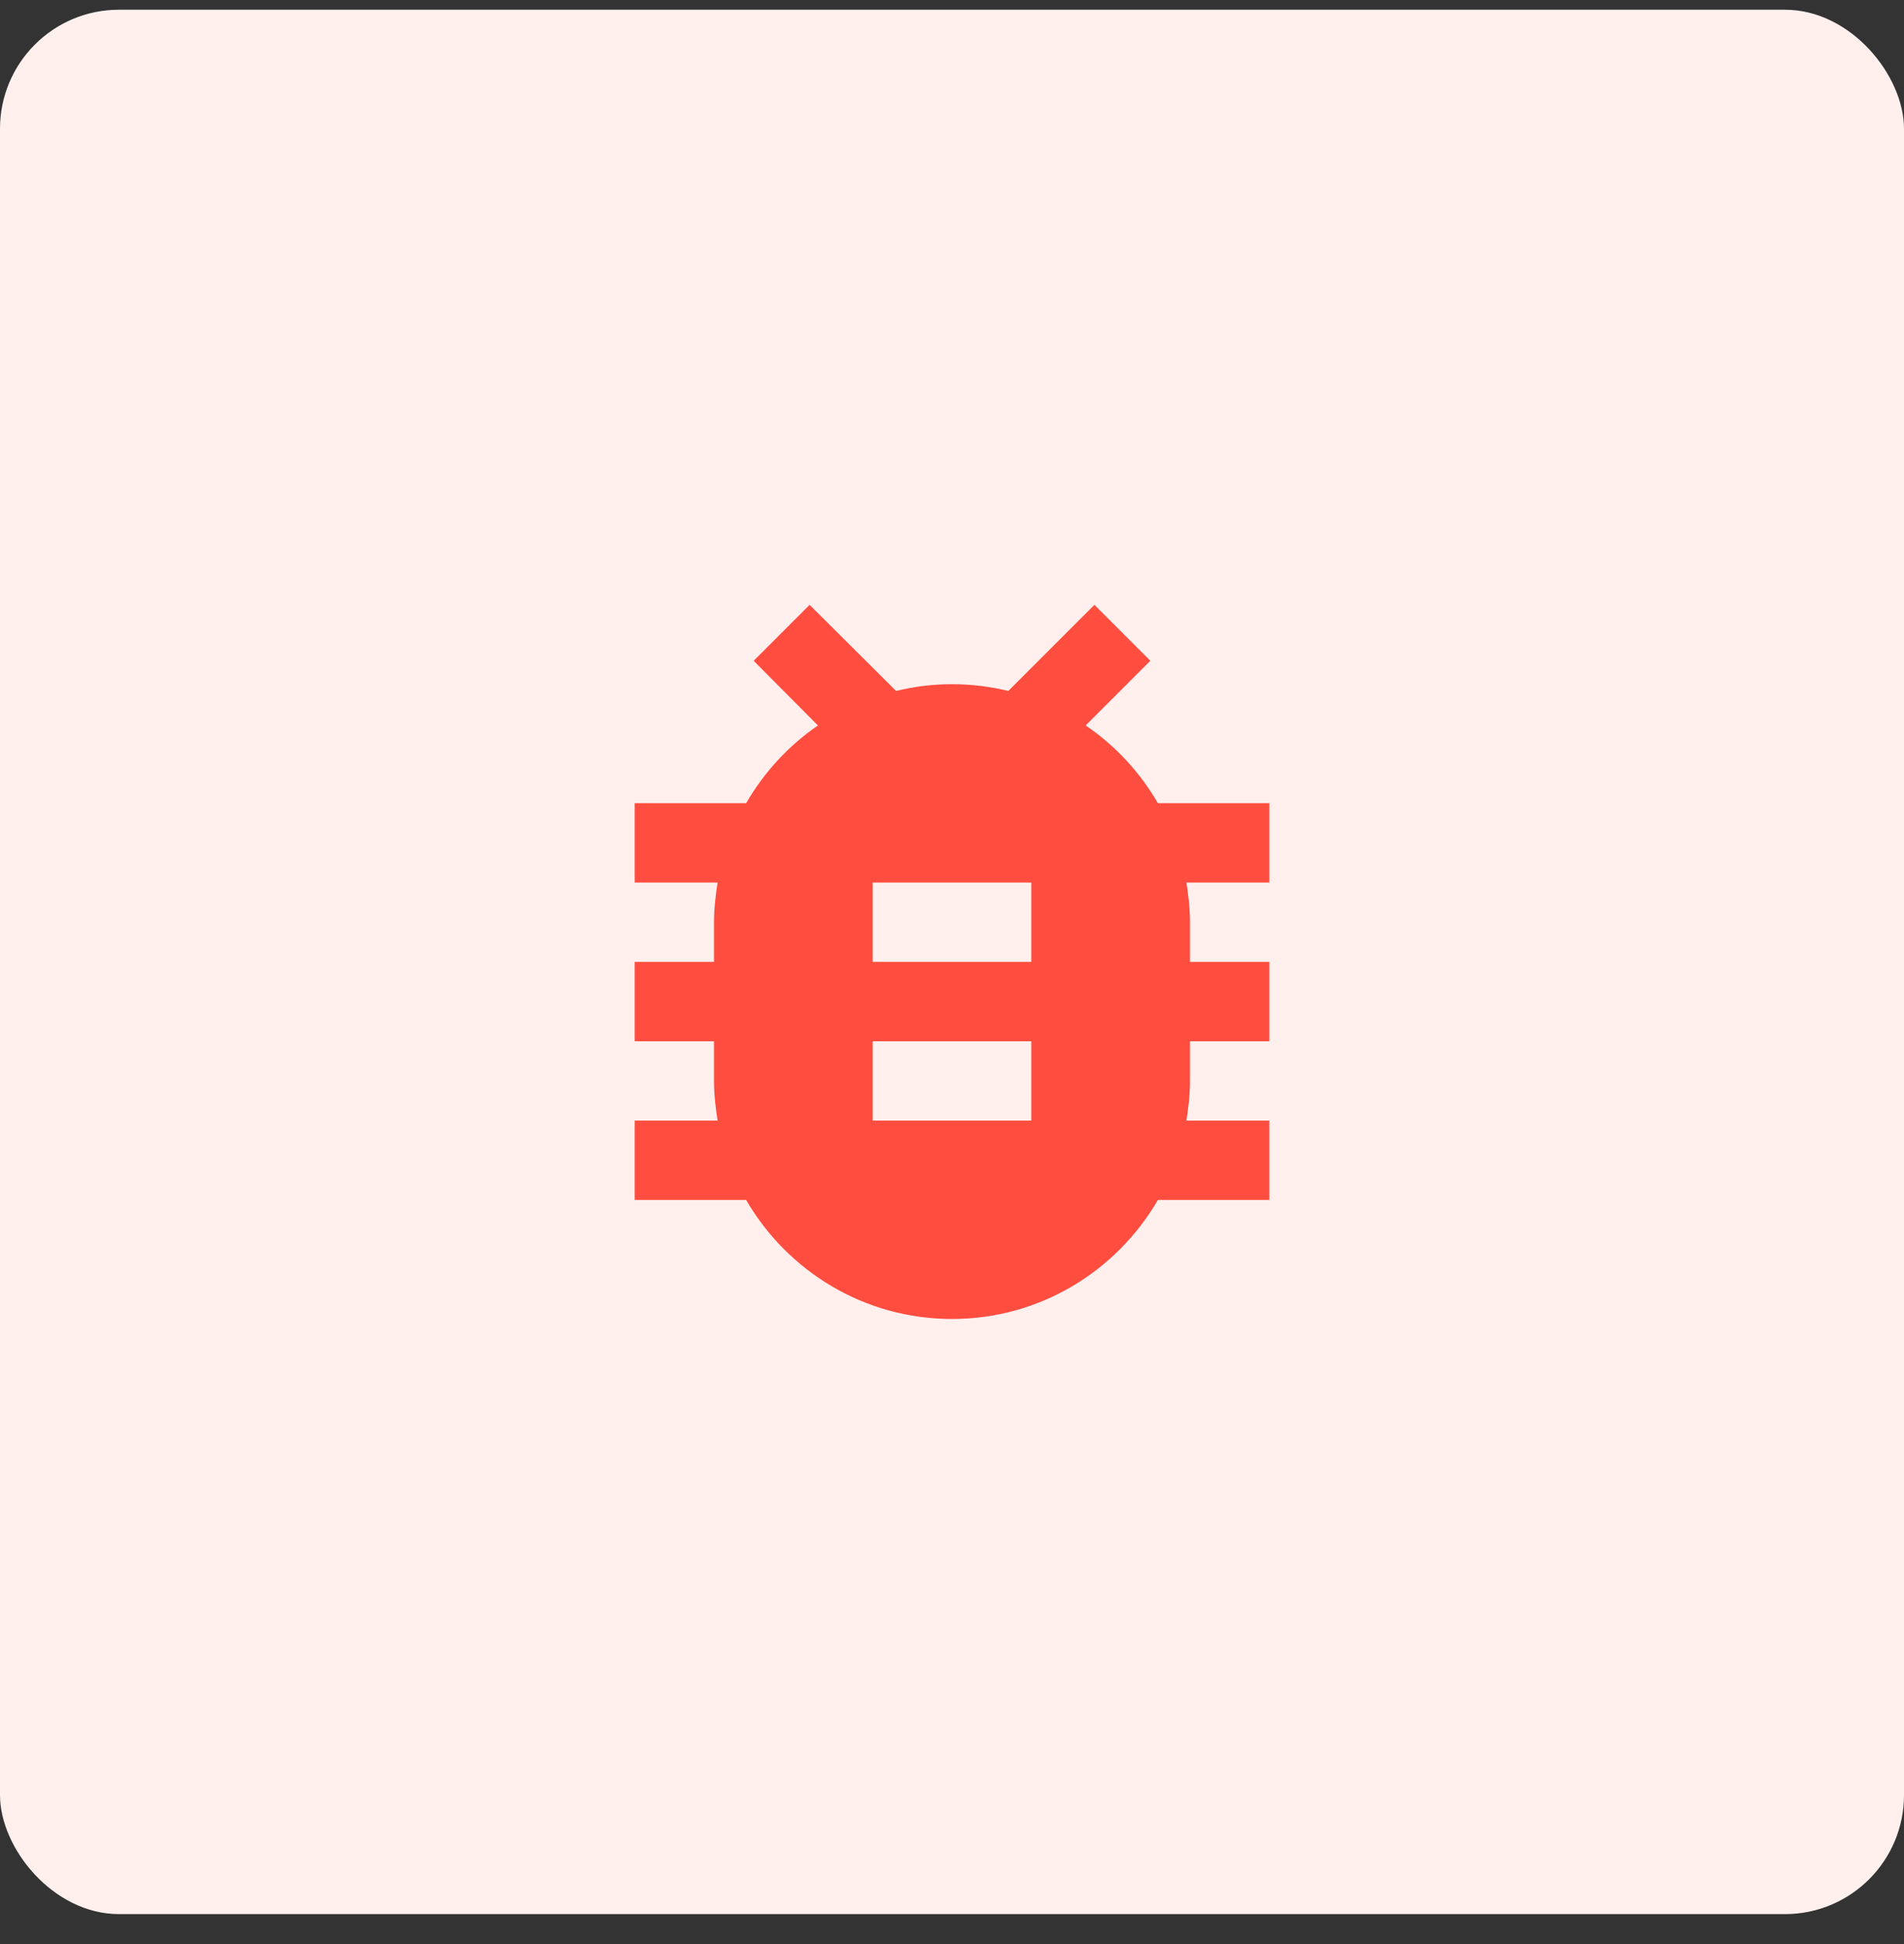 <svg width="48" height="49" viewBox="0 0 48 49" fill="none" xmlns="http://www.w3.org/2000/svg">
<rect x="0" y="0" width="48" height="49" fill="#333333" stroke="none"/>
<rect y="0.245" width="48" height="48" rx="3" fill="#FFF0EE"/>
<g clip-path="url(#clip0_4038_14576)">
<path d="M32 20.245H29.19C28.74 19.465 28.12 18.795 27.37 18.285L29 16.655L27.59 15.245L25.42 17.415C24.96 17.305 24.49 17.245 24 17.245C23.51 17.245 23.04 17.305 22.59 17.415L20.41 15.245L19 16.655L20.62 18.285C19.88 18.795 19.26 19.465 18.81 20.245H16V22.245H18.09C18.04 22.575 18 22.905 18 23.245V24.245H16V26.245H18V27.245C18 27.585 18.04 27.915 18.09 28.245H16V30.245H18.81C19.85 32.035 21.78 33.245 24 33.245C26.22 33.245 28.15 32.035 29.19 30.245H32V28.245H29.91C29.96 27.915 30 27.585 30 27.245V26.245H32V24.245H30V23.245C30 22.905 29.96 22.575 29.91 22.245H32V20.245ZM26 28.245H22V26.245H26V28.245ZM26 24.245H22V22.245H26V24.245Z" fill="#FF4D3F"/>
</g>
<defs>
<clipPath id="clip0_4038_14576">
<rect width="24" height="24" fill="white" transform="translate(12 12.245)"/>
</clipPath>
</defs>
</svg>
